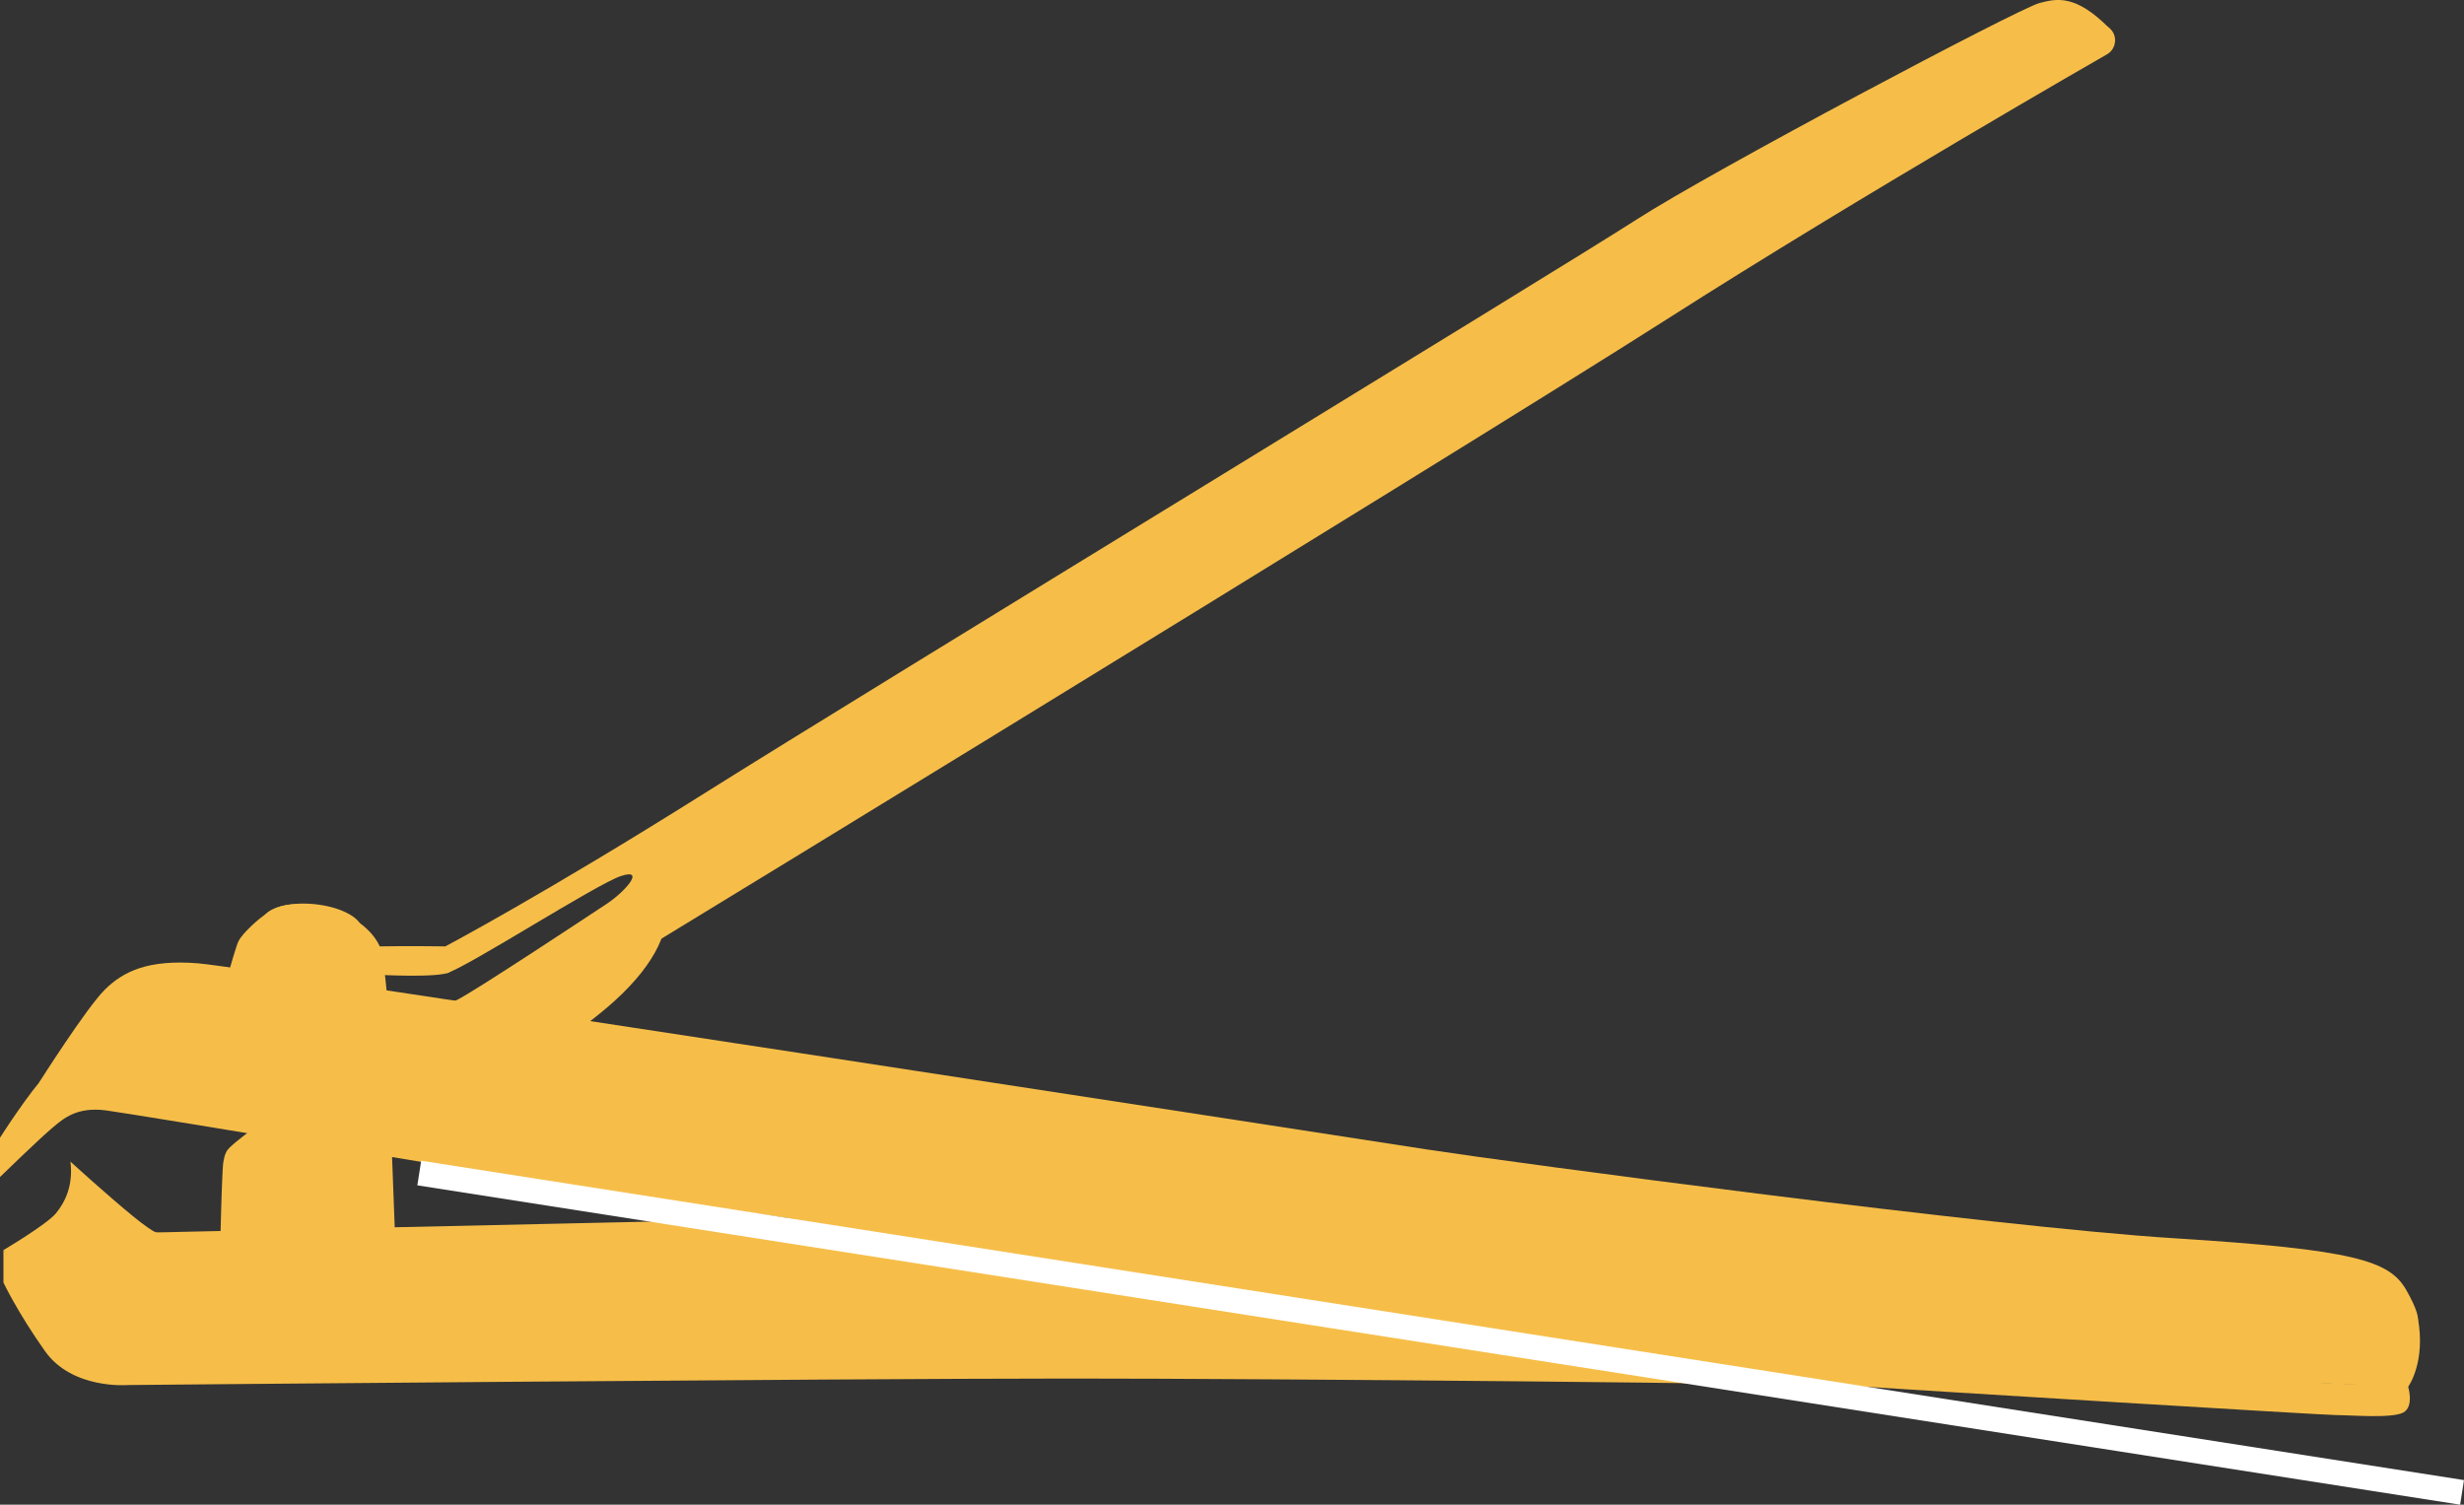 <?xml version="1.0" encoding="UTF-8"?>
<svg id="Ebene_2" data-name="Ebene 2" xmlns="http://www.w3.org/2000/svg" viewBox="0 0 494.78 302.15">
  <rect x="0" y="0" width="494.78" height="302.15" fill="#333333" stroke="none"/>
  <defs>
    <style>
      .cls-1 {
        fill: none;
        stroke: #fff;
        stroke-miterlimit: 10;
        stroke-width: 5px;
      }

      .cls-2 {
        fill: #f6be49;
      }
    </style>
  </defs>
  <g id="_Ńëîé_1" data-name="Ńëîé 1">
    <g>
      <path class="cls-2" d="M.69,251.02s8.69-5.13,10.55-7.39c1.86-2.27,3.48-5.59,2.91-10.36,0,0,7.38,6.72,12.5,10.91,2.29,1.87,4.14,3.16,4.66,3.26.39.08,2.75-.04,7.05-.12,31.09-.62,154.24-3.41,154.24-3.41l183.97,28.68-192.13.24-134.11.86-35.4-1.94L.69,251.02Z"/>
      <path class="cls-2" d="M.69,257.5v-6.48s13.02,16.58,17.92,17.92c6.64,1.81,103.7.19,138.27,0,46.71-.26,141.87,1.13,188.57,1.94,37.13.65,91.96,5.36,122.62,6.91,3.86.2,15.43.43,15.43.43,0,0,1.4,4.26-.97,5.45-2.37,1.19-10.47.49-13.28.49s-85.06-5.07-95.1-5.72c-10.04-.65-119.49-1.63-159.32-1.62-47.28,0-189.11,1.3-189.11,1.3,0,0-11.17.97-16.68-6.8-5.51-7.77-8.37-13.82-8.37-13.82Z"/>
      <path class="cls-2" d="M43.98,261.6s2.91,2.81,16.19,2.05c13.28-.76,19.1-3.56,19.54-5.29l-1.29-34.22-21.05-2.16s-8.82,6.03-11.33,8.53c-.54.54-.92,1.2-1.19,2.81-.41,2.45-.86,28.28-.86,28.28Z"/>
      <g>
        <path class="cls-2" d="M7.86,217.36s9.42-14.86,13.14-18.58c3.72-3.72,8.74-6.15,18.78-5.34,10.04.81,230.08,34.81,246.91,37.4,16.84,2.59,113.66,15.54,149.93,17.81,36.27,2.27,43.19,4.51,46.55,10.36,2.42,4.21,2.35,5.67,2.35,5.67v.67s-1.32,2.53-1.32,2.53l-15.96,3.66-101.46-4.32-52.89-6.69-23.96.11L7.86,217.36Z"/>
        <path class="cls-2" d="M0,228.47v7.88s7.78-7.58,10.58-9.93c2.15-1.81,4.86-4.21,10.69-3.45,5.83.76,92.07,15.11,92.07,15.11,0,0,143.92,21.11,192.01,27.29,18.38,2.36,59.33,6.05,73.74,7.47,30.65,3.02,104.49,5.61,104.49,5.61,0,0,3.56-4.86,1.94-13.76,0,0-.81,4.7-17.81,4.05-17-.65-69.99-2.09-92.94-4.21-37.96-3.5-112.76-13.97-150.58-18.78-29.56-3.76-117.98-16.95-117.98-16.95l-75.18-13.49s-17.49-4.05-21.37,0c-3.89,4.05-9.67,13.17-9.67,13.17Z"/>
      </g>
      <path class="cls-2" d="M462.86,258.83c-.15,2.23-7.7,3.52-16.86,2.89-9.16-.63-16.46-2.96-16.3-5.19.15-2.23,7.7-3.52,16.86-2.89,9.16.63,16.46,2.96,16.3,5.19Z"/>
      <path class="cls-2" d="M94.52,208.68s5.04,4.15,7.21,5.26c1.61.82,2.18.9,7.36-2.42,5.18-3.32,15.14-9.71,20.72-17.57,2.4-3.37,4.21-7.29,3.56-9.88l-38.86,24.61Z"/>
      <path class="cls-2" d="M89.42,190.04s-7.66-.11-13.49,0v5.7s12.25.67,14.36-.53"/>
      <path class="cls-2" d="M43.15,205.25s3.85-14.35,4.71-16.19c.86-1.83,4.67-5.03,5.32-5.35.65-.32,2.99-3.39,11.52-1.55,8.53,1.83,11.23,6.8,11.77,8.42.54,1.62,1.4,9.71,1.51,13.6l-34.83,1.07Z"/>
      <path class="cls-2" d="M72.72,186.96c-.24,2.45-4.94,4-10.5,3.46-5.56-.54-9.88-2.96-9.64-5.41.24-2.45,4.94-4,10.5-3.46,5.56.54,9.88,2.96,9.64,5.41Z"/>
      <path class="cls-2" d="M41.1,210.24s1.15-6.22,4.66-6.76c3.51-.54,27.25-.4,31.95-.57,4.7-.16,10.74-.57,13.98-2.08,3.24-1.51,27.99-17.92,30.12-19.32,3.75-2.48,7.88-7.23,2.91-5.61-4.97,1.62-31.09,18.46-35.08,19.54l-.22-5.4s19.64-10.36,52.24-30.87c32.6-20.51,171.99-105.41,187.04-115.13,15.06-9.71,76.68-42.36,80.86-43.44,3.45-.89,7.18-1.78,13.95,5.02l-125.94,77.88-194.89,119.52-15.03,8.11-42.48.67-4.07-1.56Z"/>
      <path class="cls-2" d="M67.3,215.63c-.84,0-1.7,0-2.59,0-10.78-.08-20.81-.65-20.91-.65-1.79-.1-3.15-1.63-3.05-3.42.1-1.79,1.62-3.15,3.42-3.05,16.11.92,40.76,1.15,45.11-1.23,6.62-3.61,202.09-123.2,241.7-148.48,39.76-25.37,88.41-53.23,88.89-53.51,1.55-.89,3.53-.35,4.42,1.2.89,1.55.35,3.53-1.2,4.42-.49.28-49,28.06-88.62,53.35-41.92,26.75-235.11,144.9-242.09,148.7-2.13,1.16-7.06,2.67-25.08,2.67Z"/>
    </g>
    <line class="cls-1" x1="84.19" y1="235.55" x2="494.39" y2="299.68"/>
  </g>
</svg>